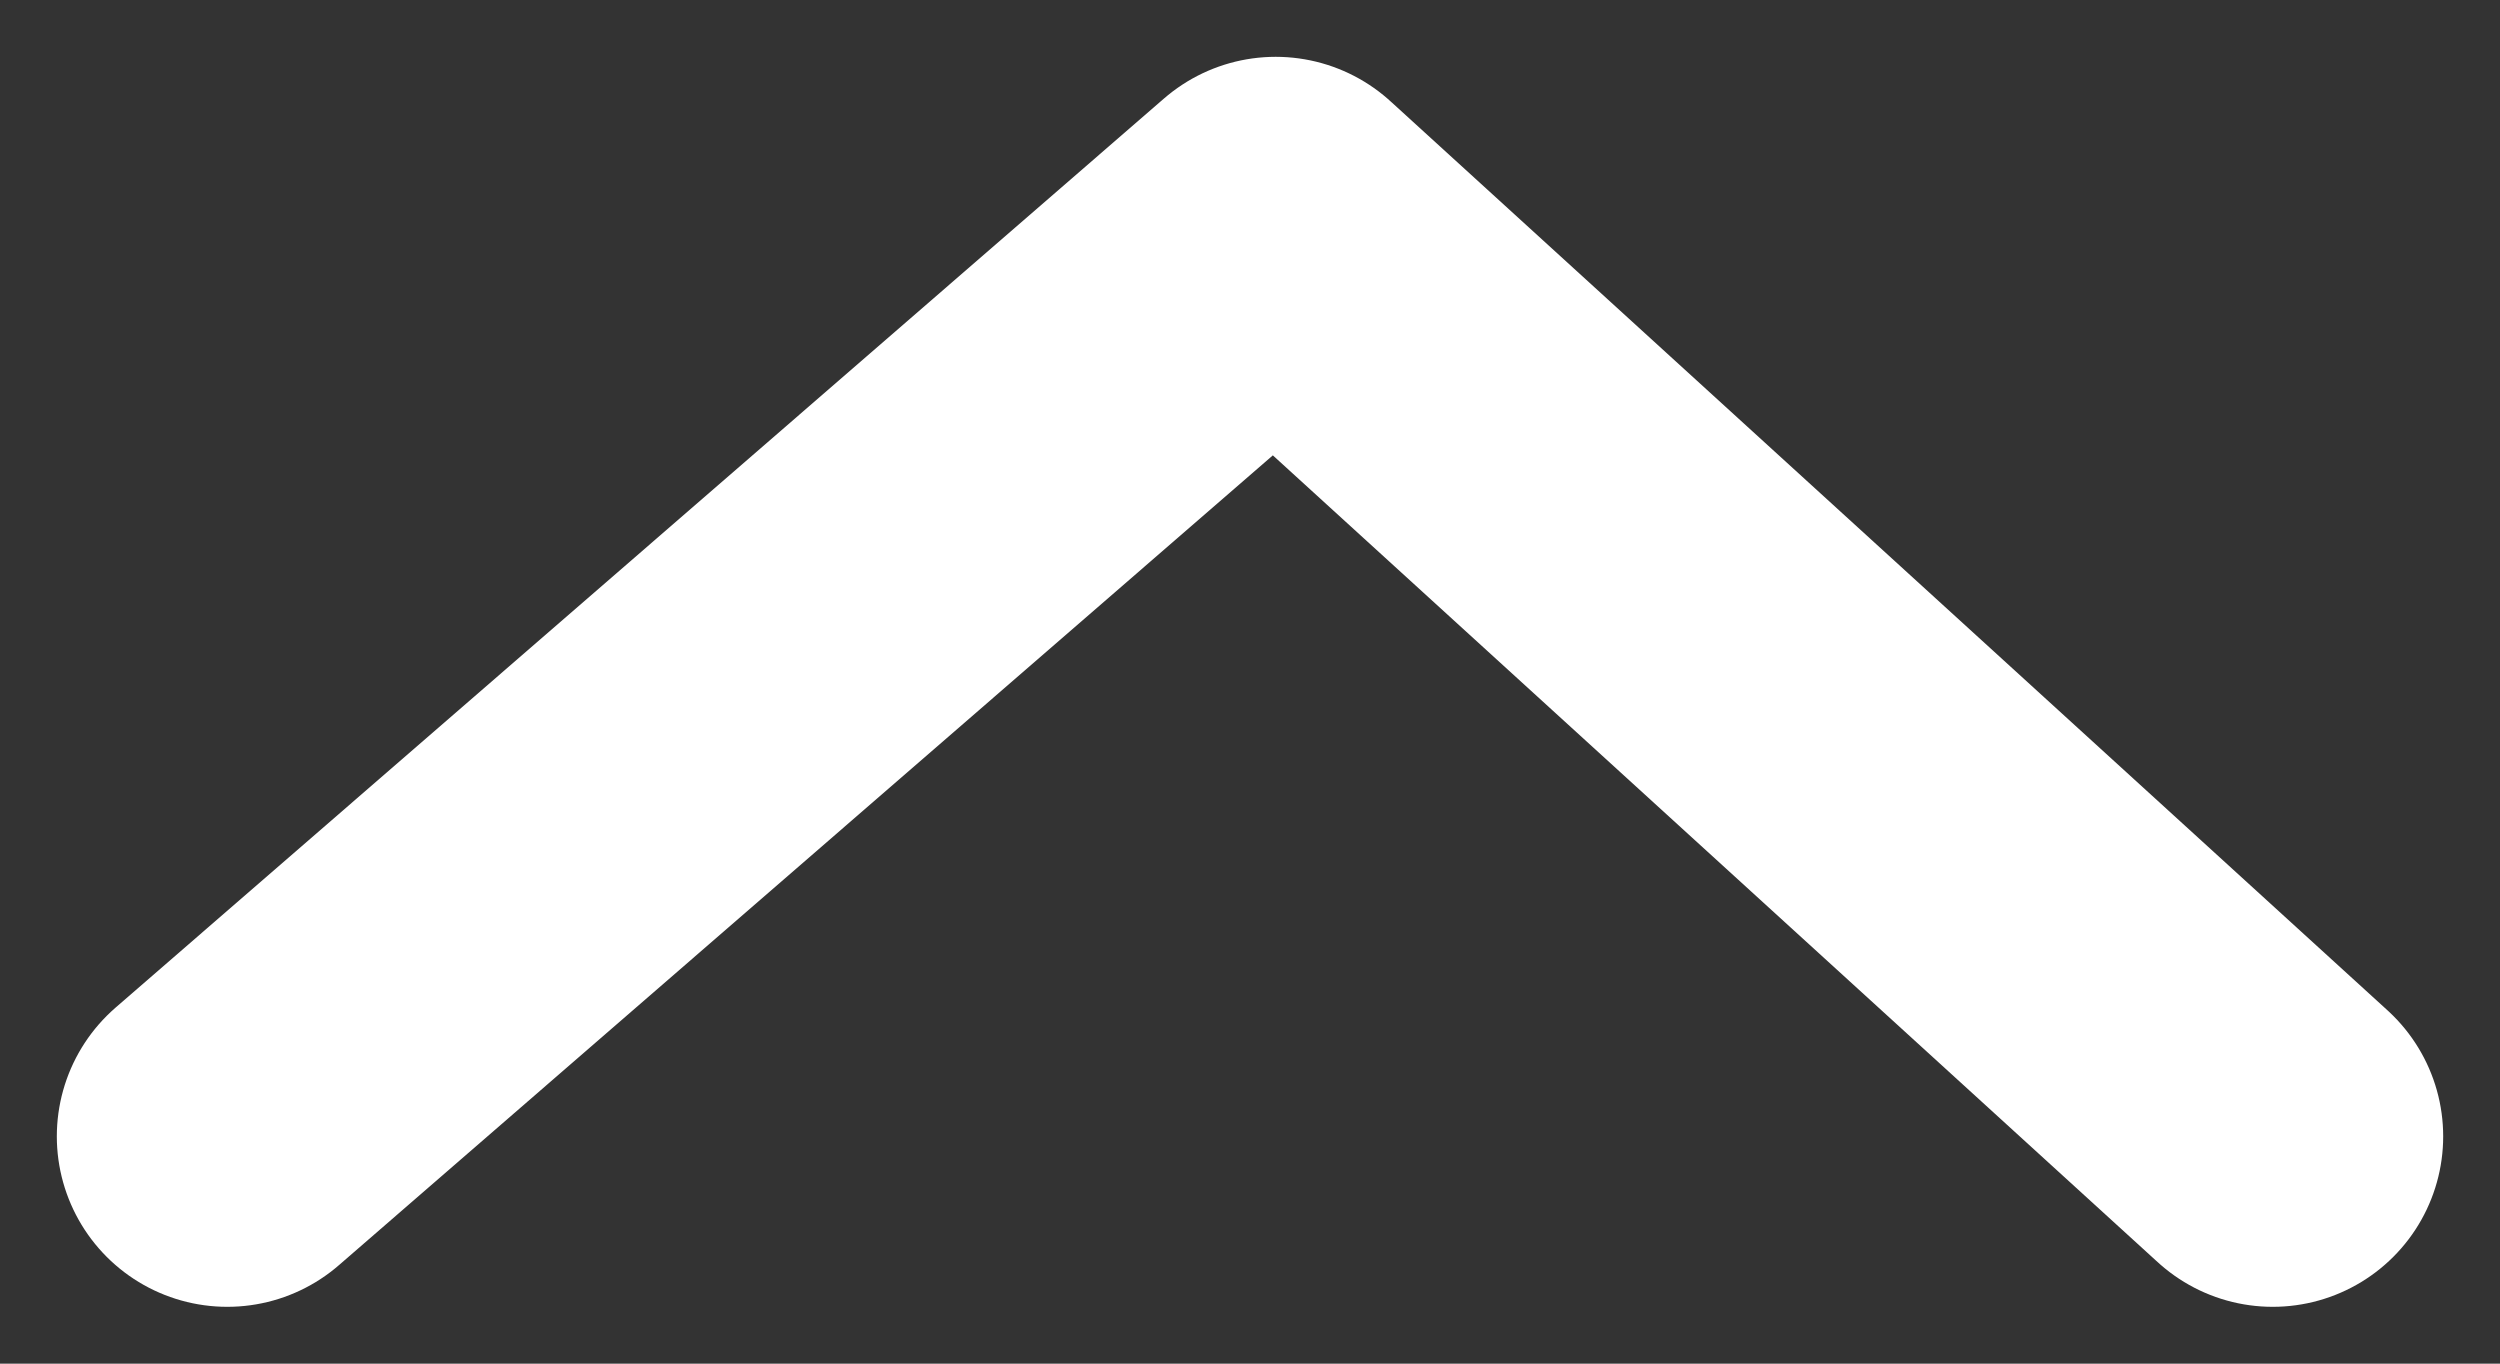 <?xml version="1.0" encoding="UTF-8"?>
<svg width="22px" height="12px" viewBox="0 0 22 12" version="1.1" xmlns="http://www.w3.org/2000/svg" xmlns:xlink="http://www.w3.org/1999/xlink">
    <rect x="0" y="0" width="22" height="12" fill="#333333" stroke="none"/>
    <!-- Generator: Sketch 54.1 (76490) - https://sketchapp.com -->
    <title>Path 3 Copy</title>
    <desc>Created with Sketch.</desc>
    <g id="Homepage" stroke="none" stroke-width="1" fill="none" fill-rule="evenodd" stroke-linecap="round" stroke-linejoin="round">
        <g id="HOMEPAGE-V2" transform="translate(-1408, -353)" stroke="#FFFFFF" stroke-width="3">
            <g id="Group-14" transform="translate(1394, 219)">
                <polyline id="Path-3-Copy" transform="translate(25, 140) scale(-1, 1) rotate(-90) translate(-25, -140) " points="21 131 29 139.774 21 149"></polyline>
            </g>
        </g>
    </g>
</svg>